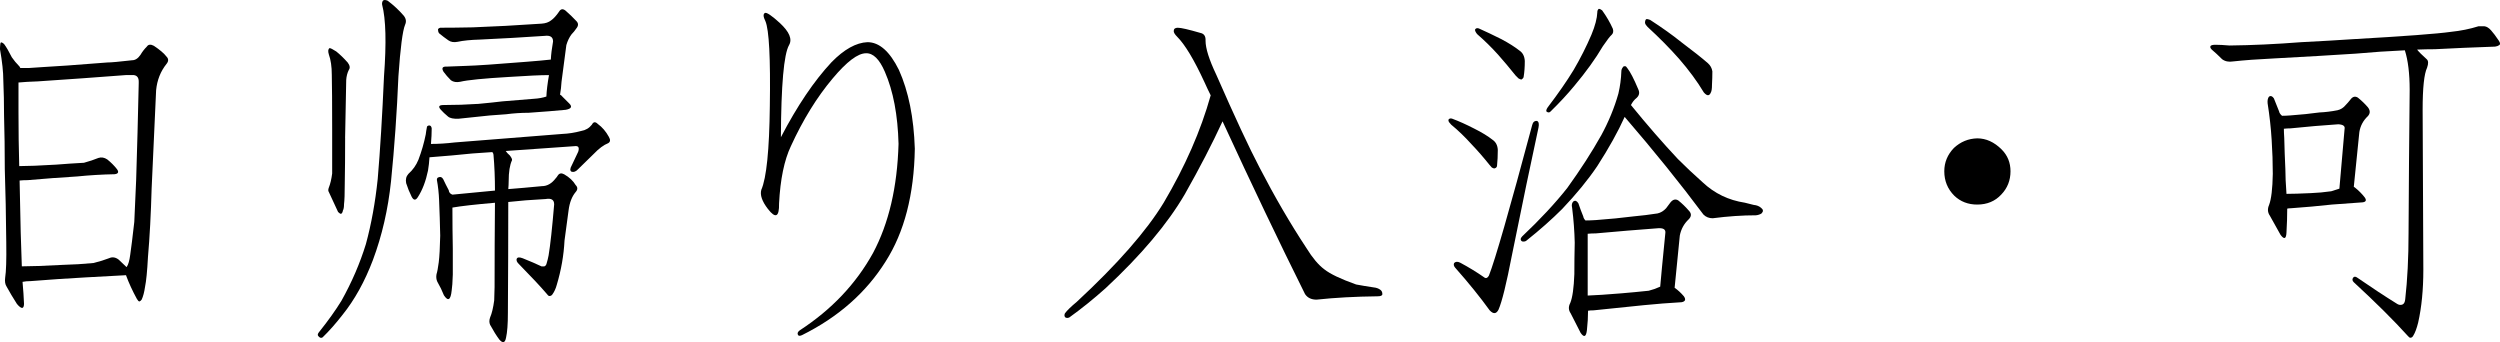 <svg enable-background="new 0 0 138.597 18.968" height="18.968" viewBox="0 0 138.597 18.968" width="138.597" xmlns="http://www.w3.org/2000/svg"><g enable-background="new"><path d="m8.408 10.397c-.041 1.477-.109 2.762-.205 3.855-.041.779-.096 1.333-.164 1.661-.041.287-.103.52-.185.697-.041.055-.082.089-.123.103-.041 0-.089-.048-.144-.144-.246-.451-.444-.882-.595-1.292v-.021c-.779.041-1.531.082-2.256.123-.998.055-2.01.123-3.035.205-.164 0-.314.014-.451.041.041.451.068.861.082 1.23-.014.287-.144.287-.39 0-.219-.342-.41-.663-.574-.964-.082-.123-.109-.287-.082-.492.055-.342.075-.991.062-1.948-.014-1.49-.041-2.851-.082-4.081 0-1.025-.014-2.017-.041-2.974 0-.67-.014-1.319-.041-1.948 0-.451-.061-1.025-.185-1.723 0-.082.007-.185.021-.308.014-.096.082-.089.205.021.123.164.267.41.431.738.123.178.253.335.39.472.014 0 .041.041.082.123h.41c1.449-.082 2.919-.185 4.409-.308.205 0 .663-.041 1.374-.123.178 0 .335-.103.472-.308.096-.164.212-.314.349-.451.082-.123.212-.137.39-.041.328.219.561.417.697.595.123.123.123.26 0 .41-.328.41-.52.895-.574 1.456-.055 1.203-.137 3.001-.246 5.394zm-.718-5.824c.014-.246-.075-.383-.267-.41h-.451c-1.6.123-3.227.239-4.881.349-.424.014-.779.034-1.066.062v1.62c0 1.066.014 2.071.041 3.015.451 0 1.135-.027 2.051-.082.506-.041 1.019-.075 1.538-.103.301-.082.567-.171.8-.267.164-.055.328-.027.492.082.205.164.383.342.533.533.123.164.082.26-.123.287-.711.014-1.401.055-2.071.123-.902.055-1.818.123-2.748.205-.164 0-.314.007-.451.021.041 2.256.082 3.842.123 4.758.506 0 1.265-.027 2.276-.082.574-.014 1.142-.048 1.702-.103.328-.082.615-.171.861-.267.178-.082.355-.055.533.082.137.123.28.26.431.41l.021-.021c.082-.123.144-.342.185-.656.055-.369.13-.978.226-1.825.041-.984.075-1.757.103-2.317.055-1.723.103-3.527.144-5.414z"/><path d="m21.185.267c-.014-.082 0-.157.041-.226.055-.055.144-.055.267 0 .328.246.622.52.882.82.137.164.164.335.082.513-.137.328-.26 1.278-.369 2.851-.082 1.982-.219 3.924-.41 5.824-.164 1.559-.499 3.015-1.005 4.368-.451 1.189-1.012 2.201-1.682 3.035-.383.492-.752.909-1.107 1.251-.082.055-.164.027-.246-.082-.041-.055-.021-.13.062-.226.492-.615.902-1.189 1.23-1.723.574-1.025 1.025-2.071 1.354-3.138.301-1.107.52-2.311.656-3.609.137-1.613.253-3.514.349-5.701.137-1.846.103-3.165-.103-3.958zm-2.051 7.383c0 .957-.007 1.805-.021 2.543 0 .547-.014.923-.041 1.128 0 .164-.021.28-.062.349-.014.096-.048.157-.103.185-.041 0-.096-.034-.164-.103-.164-.342-.335-.711-.513-1.107-.041-.055-.041-.137 0-.246.082-.205.144-.465.185-.779v-2.42c0-1.477-.007-2.495-.021-3.056 0-.451-.055-.827-.164-1.128-.055-.178-.041-.294.041-.349.055 0 .178.062.369.185.205.164.417.369.636.615.123.164.144.301.062.41-.082.164-.13.349-.144.554 0 .082-.021 1.155-.062 3.22zm11.587 3.671c0-.246-.157-.342-.472-.287-.779.041-1.47.096-2.071.164 0 2.01-.007 4.061-.021 6.152 0 .615-.034 1.073-.103 1.374-.055.287-.178.321-.369.103-.164-.219-.335-.492-.513-.82-.055-.123-.055-.26 0-.41.096-.219.171-.533.226-.943 0-.123.007-.369.021-.738 0-1.559.007-3.117.021-4.676-1.107.096-1.894.185-2.358.267v.103c0 .738.007 1.463.021 2.174v1.436c-.014.424-.034.718-.062.882-.055.533-.198.622-.431.267-.096-.246-.219-.499-.369-.759-.055-.123-.068-.26-.041-.41.041-.123.082-.342.123-.656.041-.328.068-.82.082-1.477-.014-.67-.034-1.326-.062-1.969-.014-.383-.055-.759-.123-1.128 0-.082.034-.13.103-.144.096-.041.178-.007.246.103.096.205.198.41.308.615.014.123.082.205.205.246.451-.041 1.237-.116 2.358-.226 0-.697-.027-1.36-.082-1.989 0-.041-.021-.089-.062-.144-.738.041-1.483.103-2.235.185-.533.041-.95.075-1.251.103-.014.246-.041.492-.082.738-.123.588-.308 1.073-.554 1.456-.123.205-.239.205-.349 0-.123-.246-.226-.499-.308-.759-.041-.205 0-.376.123-.513.246-.219.431-.479.554-.779.178-.465.314-.937.41-1.415.014-.123.034-.253.062-.39 0-.055.041-.089.123-.103.082 0 .13.055.144.164 0 .26-.014.547-.041.861.41 0 .848-.027 1.312-.082 2.01-.164 3.999-.321 5.968-.472.342-.014.69-.068 1.046-.164.246-.041.444-.157.595-.349.082-.164.191-.178.328-.041.246.178.451.417.615.718.096.164.082.28-.041.349-.246.096-.513.294-.8.595-.301.301-.588.581-.861.841-.123.137-.246.185-.369.144-.096-.055-.089-.178.021-.369.137-.287.253-.533.349-.738.041-.123.041-.212 0-.267-.041-.041-.109-.055-.205-.041-1.244.082-2.516.171-3.814.267.055.082.13.164.226.246.096.123.137.212.123.267-.123.26-.185.649-.185 1.169 0 .123-.007.267-.021.431.533-.041 1.155-.096 1.866-.164.287 0 .54-.144.759-.431.041-.041.082-.096.123-.164.082-.123.198-.144.349-.062.287.164.499.362.636.595.123.123.123.253 0 .39-.205.246-.335.581-.39 1.005-.082.574-.157 1.135-.226 1.682-.041.82-.185 1.641-.431 2.461-.055.205-.137.383-.246.533-.041.055-.096.082-.164.082-.041 0-.096-.048-.164-.144-.328-.383-.827-.916-1.497-1.6-.137-.123-.185-.232-.144-.328.041-.082.15-.089.328-.021.41.164.759.314 1.046.451h.144c.055-.014.096-.055.123-.123.055-.178.096-.342.123-.492.096-.574.198-1.518.308-2.83zm-4.245-5.558c.588-.055 1.046-.103 1.374-.144.451-.041 1.039-.089 1.764-.144.246-.014.472-.055.677-.123.014-.328.062-.725.144-1.189-.451 0-1.196.034-2.235.103-1.395.082-2.29.171-2.687.267-.205.041-.376.014-.513-.082-.164-.164-.301-.321-.41-.472-.123-.205-.062-.301.185-.287.137 0 .499-.014 1.087-.041.533-.014 1.641-.089 3.322-.226.533-.041.984-.082 1.354-.123.014-.287.055-.622.123-1.005 0-.246-.157-.349-.472-.308-1.203.082-2.399.15-3.589.205-.506.014-.916.055-1.23.123-.205.041-.376.014-.513-.082-.178-.123-.349-.253-.513-.39-.041-.055-.062-.123-.062-.205 0-.041.041-.075.123-.103.533 0 1.135-.007 1.805-.021 1.148-.041 2.42-.109 3.814-.205.219-.014.396-.075.533-.185.137-.096.28-.253.431-.472.096-.164.219-.185.369-.062.205.178.403.369.595.574.123.123.123.26 0 .41-.082.123-.171.232-.267.328-.123.164-.219.362-.287.595-.082.656-.171 1.333-.267 2.03-.014.246-.041.485-.082.718.041.014.089.055.144.123l.369.369c.177.178.108.294-.205.349-.574.055-1.258.109-2.051.164-.41 0-.827.027-1.251.082-.656.041-1.203.089-1.641.144-.41.041-.738.075-.984.103-.287.014-.485-.027-.595-.123-.164-.137-.294-.26-.39-.369-.164-.178-.116-.267.144-.267.656 0 1.285-.021 1.887-.062z"/><path d="m42.431 1.169c-.123-.246-.13-.396-.021-.451.096-.041.369.144.82.554.533.492.704.902.513 1.23-.287.506-.438 2.208-.451 5.106.902-1.736 1.839-3.124 2.81-4.163.697-.711 1.36-1.08 1.989-1.107.656 0 1.237.513 1.743 1.538.533 1.189.827 2.646.882 4.368-.041 2.543-.581 4.628-1.62 6.255-1.08 1.723-2.625 3.083-4.635 4.081-.123.055-.198.048-.226-.021-.041-.082-.007-.164.103-.246 1.764-1.148 3.117-2.577 4.061-4.286.875-1.641 1.347-3.657 1.415-6.05-.041-1.6-.294-2.933-.759-3.999-.301-.697-.649-1.039-1.046-1.025-.451 0-1.066.465-1.846 1.395-.875 1.039-1.647 2.29-2.317 3.753-.369.779-.588 1.839-.656 3.179.014.752-.191.854-.615.308-.328-.424-.451-.779-.369-1.066.287-.656.444-2.201.472-4.635.041-2.666-.041-4.238-.246-4.717z"/><path d="m67.122 5.291c-.123-.246-.239-.492-.349-.738-.574-1.244-1.08-2.085-1.518-2.522-.123-.123-.185-.226-.185-.308 0-.123.075-.185.226-.185.178 0 .595.096 1.251.287.205.041.301.185.287.431 0 .424.198 1.053.595 1.887 1.025 2.338 1.825 4.054 2.399 5.147.834 1.613 1.702 3.104 2.604 4.471.328.533.656.923.984 1.169.328.26.916.54 1.764.841.287.055.615.109.984.164.137.014.253.055.349.123.082.055.123.137.123.246 0 .082-.089.123-.267.123-1.23.014-2.358.075-3.384.185-.287 0-.499-.103-.636-.308-1.436-2.885-2.96-6.077-4.573-9.577-.574 1.244-1.271 2.591-2.092 4.04-.957 1.641-2.42 3.377-4.389 5.209-.656.588-1.326 1.128-2.01 1.62-.082.041-.157.041-.226 0-.055-.055-.062-.13-.021-.226.123-.164.342-.376.656-.636 2.256-2.092 3.862-3.924 4.819-5.496 1.189-2.01 2.058-3.992 2.604-5.947z"/><path d="m80.514 6.583c.369.137.779.321 1.23.554.41.205.745.41 1.005.615.178.123.273.308.287.554 0 .328-.014.615-.041.861 0 .082-.041.137-.123.164-.041.014-.096 0-.164-.041-.041-.041-.089-.096-.144-.164-.328-.41-.656-.786-.984-1.128-.369-.41-.745-.772-1.128-1.087-.041-.041-.082-.089-.123-.144-.041-.082-.041-.137 0-.164.041-.041.103-.048.185-.021zm.164 8.265c-.082-.096-.103-.185-.062-.267.082-.082.191-.089.328-.021.465.246.923.526 1.374.841.082.041.157 0 .226-.123.342-.861 1.142-3.644 2.399-8.347.041-.164.13-.239.267-.226.096.041.123.164.082.369-.41 1.887-.902 4.252-1.477 7.096-.301 1.559-.547 2.557-.738 2.994-.123.246-.287.26-.492.041-.533-.738-1.169-1.524-1.907-2.358zm1.312-13.269c.369.164.786.362 1.251.595.41.219.745.431 1.005.636.178.123.273.314.287.574 0 .328-.021.615-.062.861 0 .055-.041.109-.123.164-.041 0-.096-.021-.164-.062l-.164-.164c-.328-.41-.649-.793-.964-1.148-.369-.41-.752-.786-1.148-1.128-.041-.041-.075-.089-.103-.144-.041-.082-.041-.137 0-.164.041-.041.103-.048.185-.021zm6.768 5.947c.424-.779.745-1.559.964-2.338.096-.41.15-.82.164-1.23 0-.082.027-.157.082-.226.014-.041.055-.062.123-.062.041 0 .082.034.123.103.164.205.369.602.615 1.189.082.178.048.335-.103.472-.123.096-.226.226-.308.39.902 1.107 1.771 2.105 2.604 2.994.41.41.868.841 1.374 1.292.656.615 1.436.991 2.338 1.128l.492.123c.164.014.301.068.41.164.123.096.13.198.021.308-.082.055-.185.089-.308.103-.752 0-1.552.055-2.399.164-.205 0-.376-.068-.513-.205-1.285-1.723-2.741-3.527-4.368-5.414-.369.82-.875 1.729-1.518 2.728-.506.752-1.155 1.545-1.948 2.379-.574.574-1.23 1.155-1.969 1.743-.041.041-.103.062-.185.062s-.13-.041-.144-.123c0-.055.027-.109.082-.164.998-.943 1.832-1.839 2.502-2.687.738-1.025 1.36-1.989 1.866-2.892zm-.205-6.85c0-.082.027-.144.082-.185.055 0 .116.027.185.082.246.342.444.684.595 1.025.041.137.021.246-.062.328-.096.082-.26.294-.492.636-.41.697-.937 1.429-1.579 2.194-.383.465-.827.943-1.333 1.436-.055.055-.123.055-.205 0-.041-.041-.021-.123.062-.246.574-.752 1.053-1.442 1.436-2.071.383-.656.711-1.306.984-1.948.205-.492.314-.909.328-1.251zm4.286 15.278c.178.123.349.28.513.472.123.178.082.287-.123.328-.711.041-1.408.096-2.092.164-.902.096-1.832.191-2.789.287-.123 0-.226.007-.308.021 0 .342-.021.697-.062 1.066-.041.383-.157.438-.349.164-.082-.164-.267-.526-.554-1.087-.123-.178-.13-.369-.021-.574.123-.301.198-.834.226-1.6 0-.574.007-1.155.021-1.743-.014-.629-.062-1.271-.144-1.928-.041-.164-.014-.287.082-.369.096-.055.185-.014.267.123.082.246.171.485.267.718.014.082.055.157.123.226.164 0 .355-.007.574-.021.752-.055 1.449-.123 2.092-.205.451-.041.896-.096 1.333-.164.178-.041.335-.137.472-.287.055-.082.137-.191.246-.328.137-.164.28-.198.431-.103.205.164.396.349.574.554.164.164.164.328 0 .492-.26.246-.424.547-.492.902-.123 1.23-.219 2.194-.287 2.892zm-4.368-3.015c-.164 0-.314.007-.451.021v.451 1.62 1.354c.424-.014 1.046-.055 1.866-.123.492-.041.998-.089 1.518-.144.219-.055.431-.13.636-.226.041-.492.137-1.49.287-2.994.014-.178-.116-.26-.39-.246-1.107.082-2.263.178-3.466.287zm3.015-11.833c.656.424 1.23.834 1.723 1.23.656.492 1.148.882 1.477 1.169.137.123.219.273.246.451 0 .246-.007.492-.021.738 0 .219-.021.362-.062.431-.082.205-.212.205-.39 0-.369-.615-.827-1.237-1.374-1.866-.506-.574-1.087-1.162-1.743-1.764-.082-.082-.13-.157-.144-.226 0-.096.021-.164.062-.205.055-.014.13 0.0.226.041z"/><path d="m109.614 7.67c.492 0 .943.205 1.354.615.328.328.492.731.492 1.21 0 .506-.171.937-.513 1.292-.342.369-.786.554-1.333.554-.506 0-.93-.164-1.271-.492-.369-.369-.554-.82-.554-1.354 0-.492.178-.923.533-1.292.369-.342.8-.52 1.292-.533z"/><path d="m134.347 14.95c0 1.107-.096 2.085-.287 2.933-.082.328-.171.567-.267.718-.041.082-.096.123-.164.123-.041 0-.089-.034-.144-.103-.779-.861-1.777-1.853-2.994-2.974-.082-.082-.096-.164-.041-.246s.137-.082.246 0c.793.547 1.531 1.032 2.215 1.456.096.055.191.062.287.021.082-.041.13-.137.144-.287.123-1.08.185-2.304.185-3.671.014-2.639.034-5.284.062-7.937 0-.902-.089-1.634-.267-2.194-.916.041-1.825.103-2.728.185-1.244.082-2.762.171-4.553.267-.861.041-1.606.096-2.235.164-.246.041-.451 0-.615-.123-.205-.205-.396-.383-.574-.533-.082-.082-.103-.15-.062-.205.041-.041.13-.062.267-.062.205 0 .465.014.779.041 1.244-.014 2.57-.075 3.979-.185 1.08-.055 2.023-.109 2.83-.164 2.885-.164 4.71-.301 5.476-.41.533-.055 1.039-.157 1.518-.308h.328c.123.014.246.089.369.226s.267.328.431.574c.082.123.089.205.021.246-.055.041-.13.068-.226.082-1.189.041-2.304.089-3.343.144-.328 0-.656.007-.984.021.096.123.273.301.533.533.096.082.103.239.021.472-.164.342-.246 1.121-.246 2.338zm-3.855-4.594.062.041c.205.164.383.342.533.533.123.164.089.26-.103.287-.588.041-1.155.082-1.702.123-.738.082-1.497.15-2.276.205-.082 0-.15.007-.205.021 0 .424-.014.861-.041 1.312-.014.369-.123.417-.328.144-.082-.137-.28-.492-.595-1.066-.123-.178-.137-.376-.041-.595.123-.328.191-.902.205-1.723 0-.615-.021-1.237-.062-1.866-.041-.67-.116-1.354-.226-2.051-.014-.164.014-.287.082-.369.096-.055.185-.021.267.103.096.246.191.485.287.718.014.082.068.164.164.246.137 0 .294-.007.472-.021.574-.041 1.107-.096 1.6-.164.328-.014.663-.055 1.005-.123.178-.041.328-.137.451-.287.082-.082.171-.185.267-.308.123-.164.26-.198.41-.103.205.164.39.342.554.533.137.178.137.342 0 .492-.26.246-.417.54-.472.882-.123 1.244-.226 2.256-.308 3.035zm-.513-3.199c.041-.164-.075-.253-.349-.267-.834.055-1.716.13-2.646.226-.123 0-.246.007-.369.021 0 .137.007.308.021.513.014.588.034 1.162.062 1.723 0 .369.021.827.062 1.374.328 0 .779-.014 1.354-.041.369-.014.745-.048 1.128-.103.137-.041.287-.089.451-.144.041-.533.137-1.634.287-3.302z"/></g></svg>